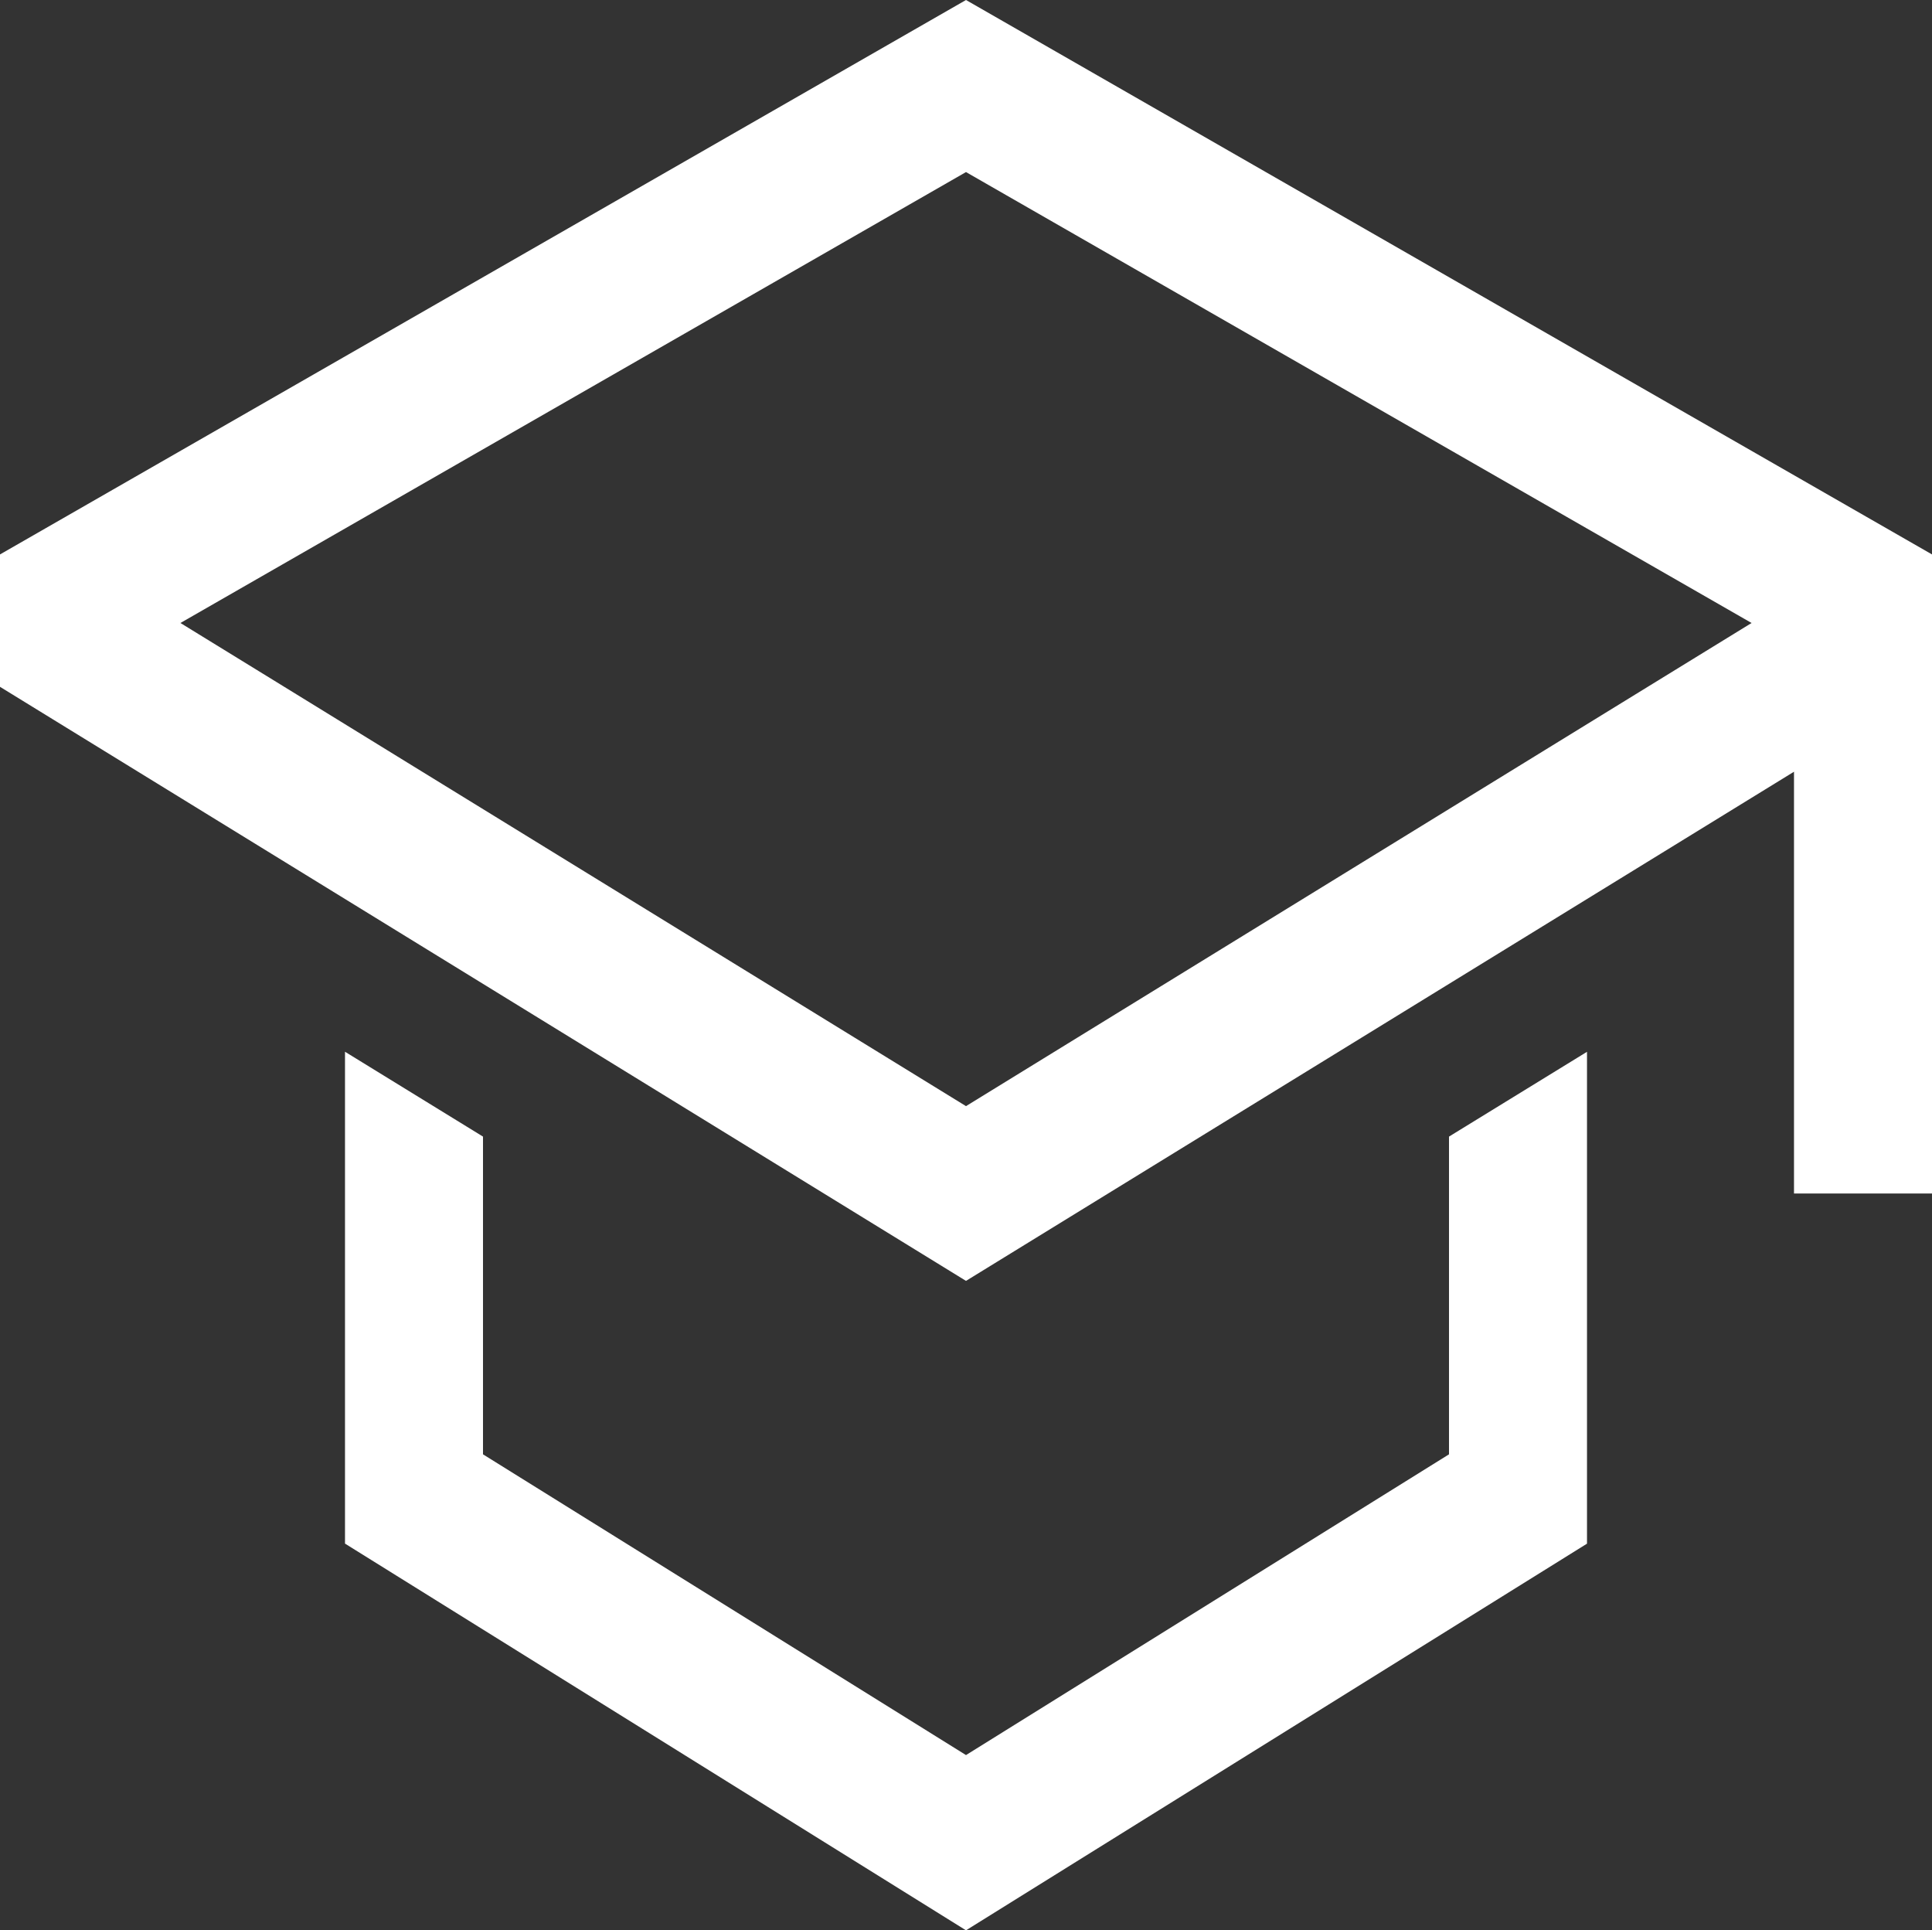 <svg xmlns="http://www.w3.org/2000/svg" width="121" height="120.874" viewBox="0 0 121 120.874">
  <rect x="0" y="0" width="121" height="120.874" fill="#333333" stroke="none"/>
  <g id="Raggruppa_3763" data-name="Raggruppa 3763" transform="translate(-1189.276 -755.587)">
    <g id="school" transform="translate(1170.276 751.277)">
      <path id="Tracciato_13274" data-name="Tracciato 13274" d="M79.643,50.176,49.393,69.008,19.143,50.176V30.28L10.5,24.966v30.8L49.393,79.982,88.286,55.77v-30.8L79.643,30.28Z" transform="translate(30.107 45.203)" fill="#fff"/>
      <path id="Tracciato_13275" data-name="Tracciato 13275" d="M63.5,4.31,3,39.028v8.29l60.5,37.2,51.857-31.883V79.045H124V39.028ZM106.714,47l-8.643,5.314L63.5,73.575,28.929,52.318,20.286,47,14.3,43.321,63.5,15.085l49.2,28.236Z" transform="translate(16 0)" fill="#fff"/>
    </g>
  </g>
</svg>
